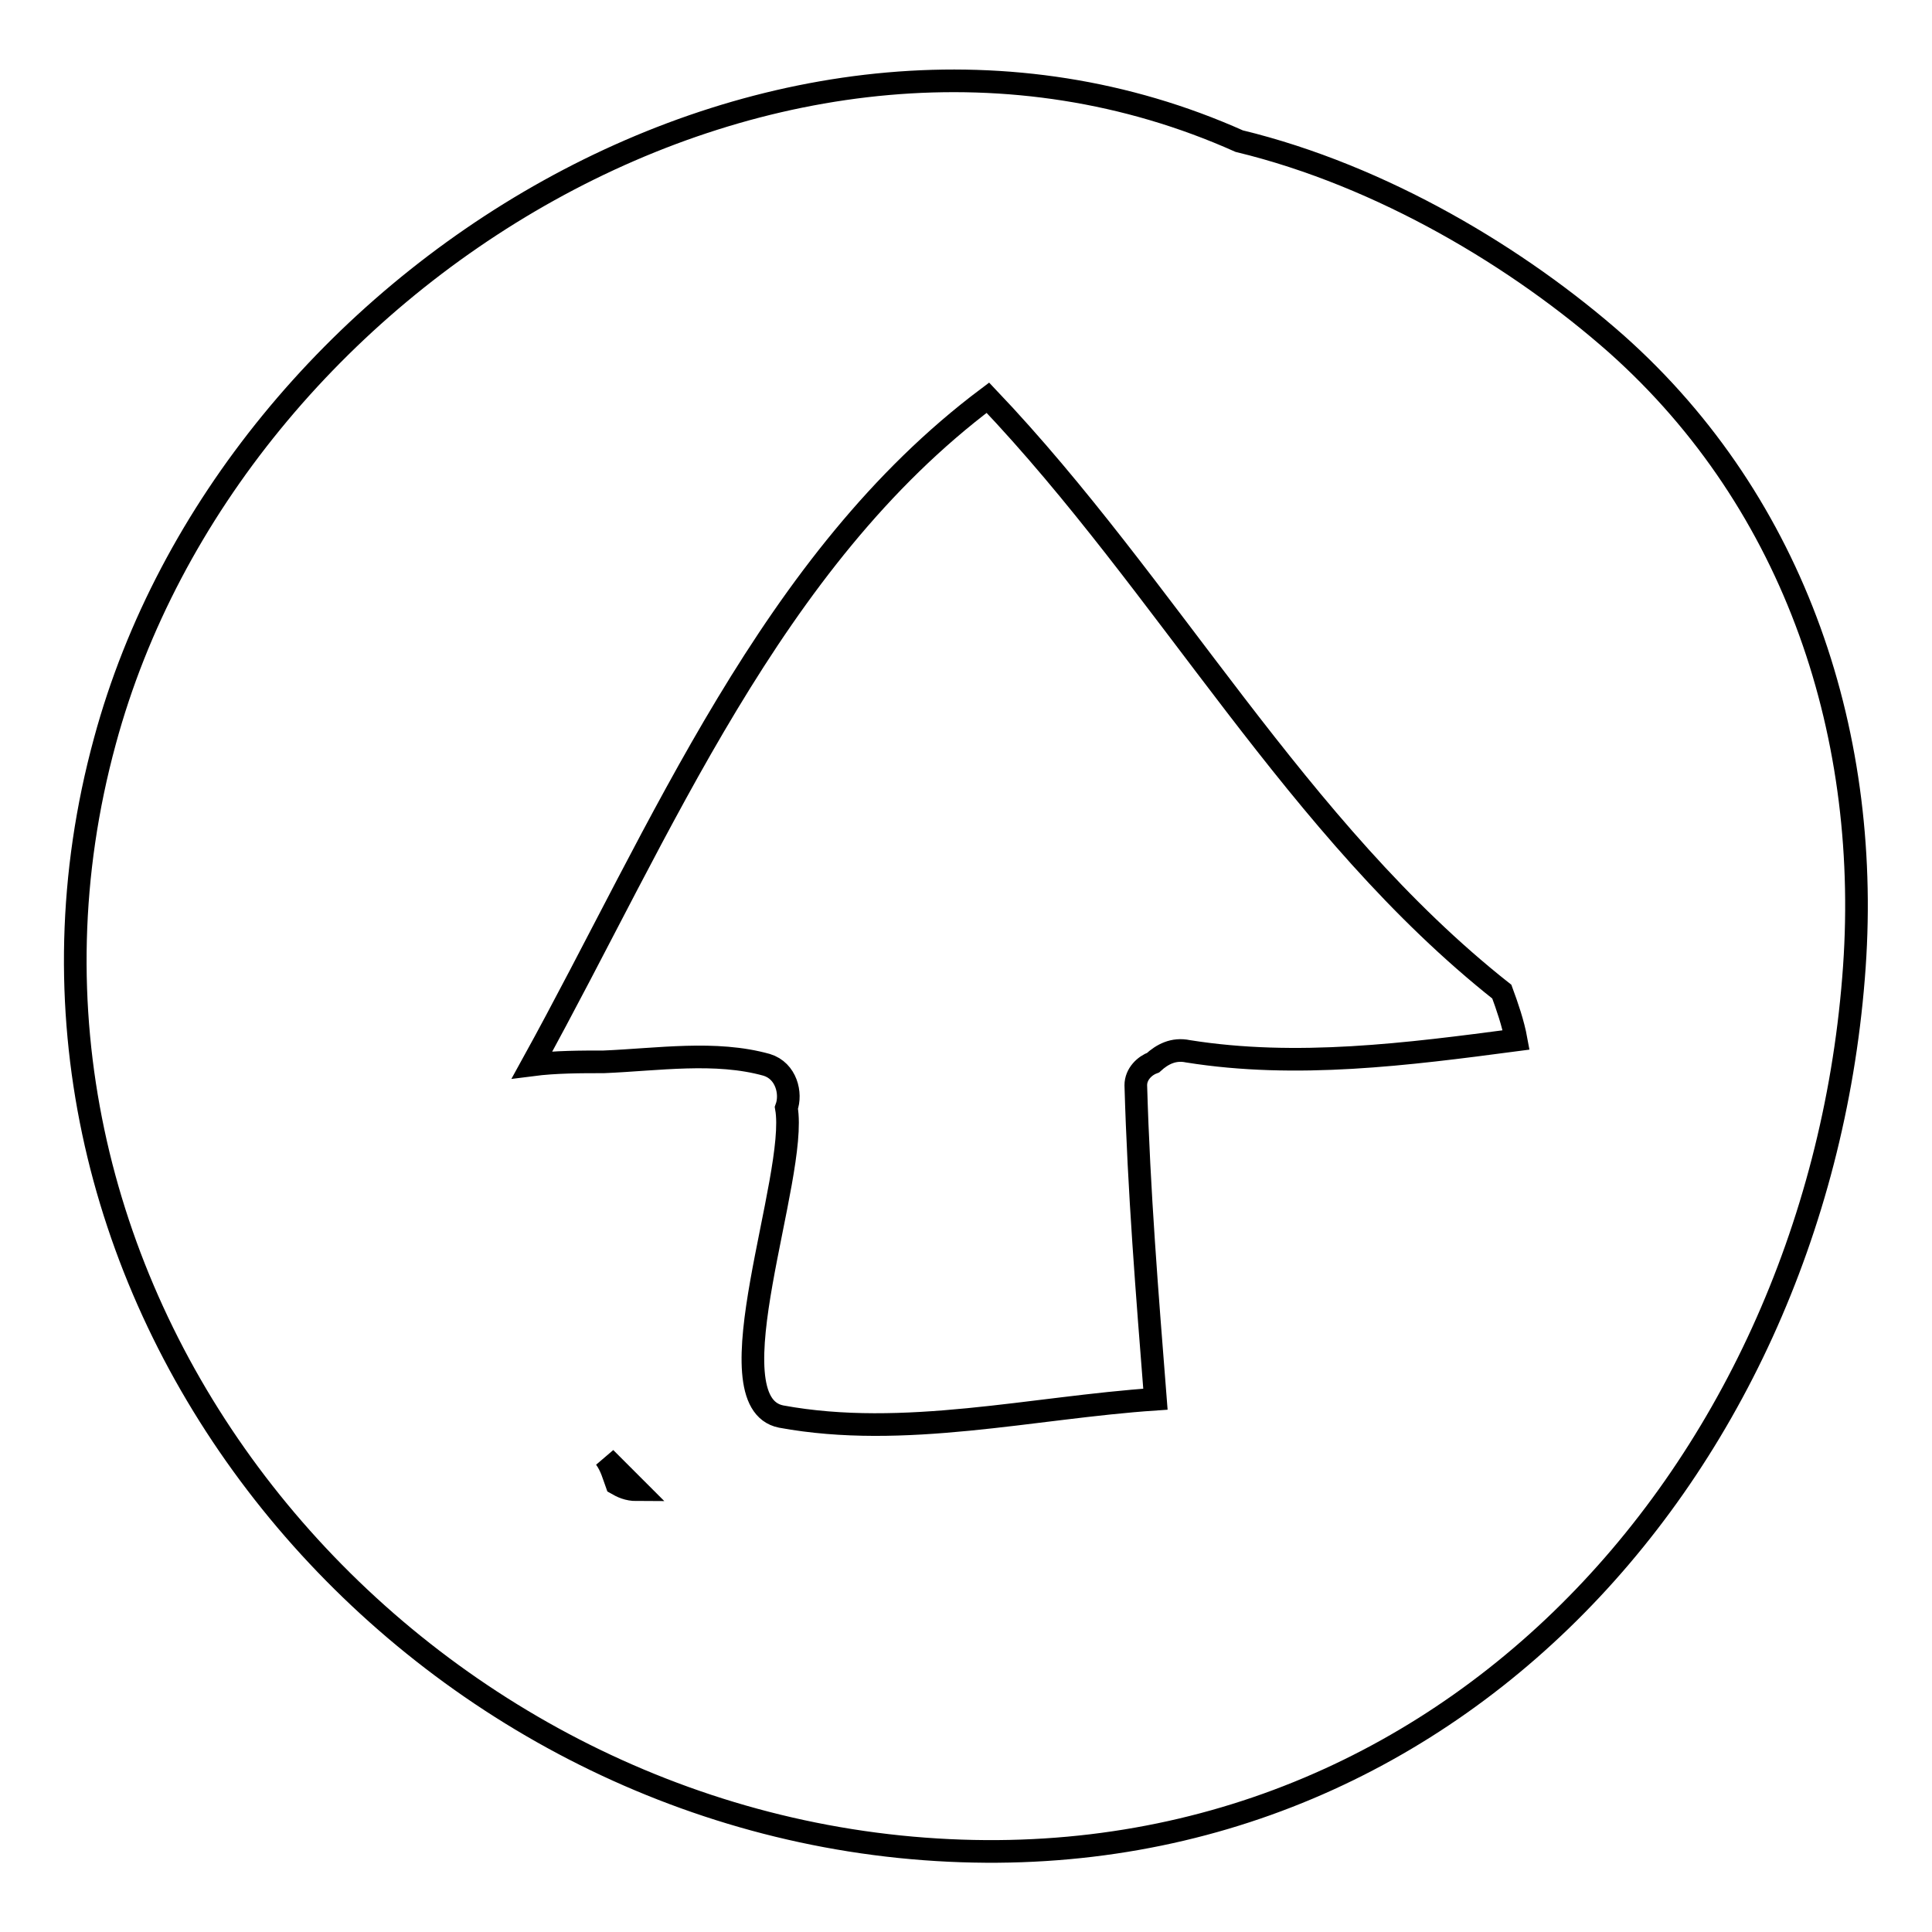 <?xml version="1.0" encoding="utf-8"?>
<!-- Svg Vector Icons : http://www.onlinewebfonts.com/icon -->
<!DOCTYPE svg PUBLIC "-//W3C//DTD SVG 1.1//EN" "http://www.w3.org/Graphics/SVG/1.1/DTD/svg11.dtd">
<svg version="1.1" xmlns="http://www.w3.org/2000/svg" xmlns:xlink="http://www.w3.org/1999/xlink" x="0px" y="0px" viewBox="0 0 256 256" enable-background="new 0 0 256 256" xml:space="preserve">
<g><g><g><path stroke-width="3" fill-opacity="0" stroke="#000000"  d="M119.2,244.7c70.4,7.2,121.1-48.8,126.4-115.1c2.6-31.8-7.6-62.8-31.4-84c-12.9-11.4-31-22.3-50-26.9C104-8.2,30.6,36.5,13.9,98.2C-5.4,169,49.1,237.5,119.2,244.7z M81.7,196.6c-0.4-1.1-0.7-2.3-1.5-3.4c1.5,1.5,2.6,2.6,4.2,4.2C83.2,197.4,82.4,197,81.7,196.6z M130.9,52.7c23.8,25,40.9,57.2,68.1,78.7c0.7,1.9,1.5,4.2,1.9,6.4c-14.4,1.9-29.1,3.8-43.5,1.5c-1.9-0.4-3.4,0.4-4.6,1.5c-1.1,0.4-2.3,1.5-2.3,3c0.4,14,1.5,27.6,2.6,41.6c-16.3,1.1-33.3,5.3-49.6,2.3c-9.5-1.9,2.3-31.8,0.7-40.9c0.7-1.9,0-4.9-2.6-5.7c-6.8-1.9-14.4-0.7-21.6-0.4c-3,0-6.4,0-9.5,0.4C87.7,109.9,102.1,74.3,130.9,52.7z"/></g><g></g><g></g><g></g><g></g><g></g><g></g><g></g><g></g><g></g><g></g><g></g><g></g><g></g><g></g><g></g></g></g>
</svg>